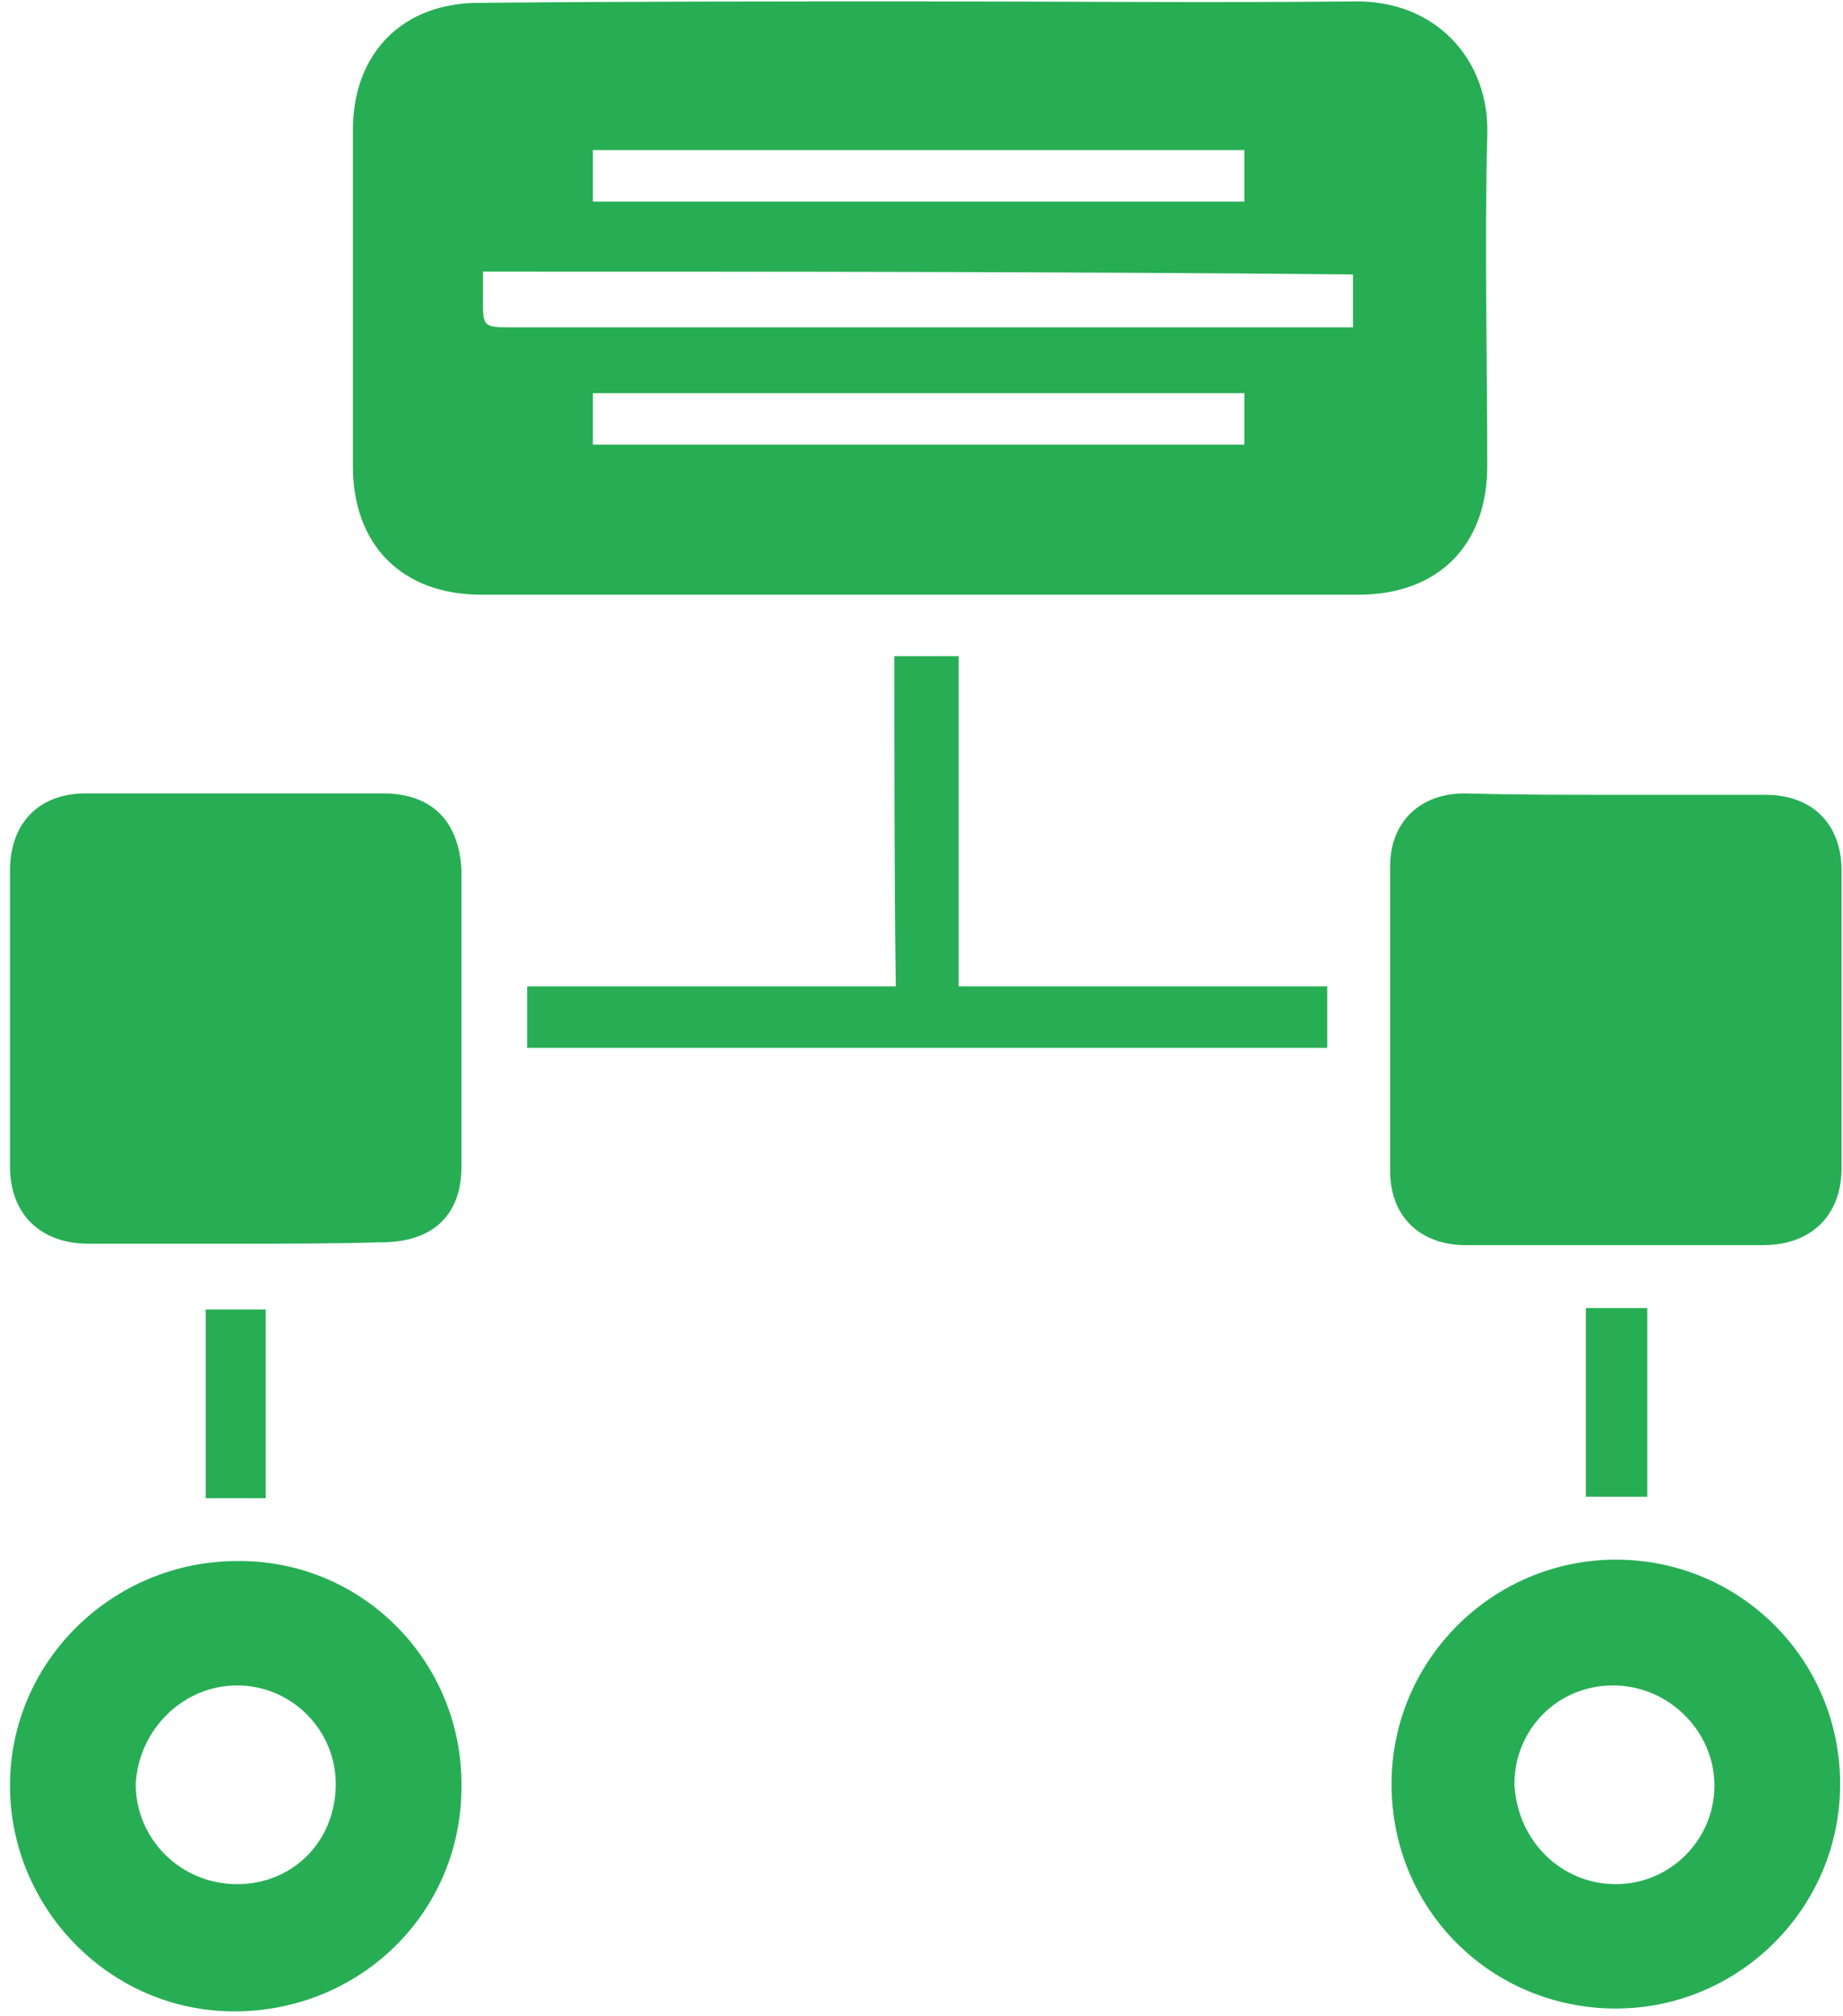 <svg xmlns="http://www.w3.org/2000/svg" xmlns:xlink="http://www.w3.org/1999/xlink" id="&#x5716;&#x5C64;_1" x="0px" y="0px" viewBox="0 0 129 141" style="enable-background:new 0 0 129 141;" xml:space="preserve"><style type="text/css">	.st0{fill:#27AE54;}</style><path class="st0" d="M64.4,0.1c10.2,0,20.2,0.1,30.4,0c5.7-0.1,9.5,4.1,9.3,9.4c-0.2,7.7,0,15.3,0,23.1c0,5.6-3.5,9-9,9 c-20.5,0-40.9,0-61.4,0c-5.6,0-9-3.5-9-9c0-7.8,0-15.7,0-23.5c0-5.4,3.5-8.9,8.8-8.9C43.7,0.1,54,0.1,64.4,0.1z M33.8,19 c0,0.7,0,1.2,0,1.9c0,1.9,0,2,1.9,2c19.1,0,38.1,0,57.1,0c0.6,0,1.2,0,1.9,0c0-1.4,0-2.5,0-3.7C74.4,19,54.2,19,33.8,19z M87.1,27.5 c-15.2,0-30.5,0-45.6,0c0,1.2,0,2.5,0,3.6c15.2,0,30.4,0,45.6,0C87.1,30,87.1,28.8,87.1,27.5z M87.1,10.5c-15.2,0-30.4,0-45.6,0 c0,1.2,0,2.3,0,3.6c15.2,0,30.4,0,45.6,0C87.1,12.8,87.1,11.6,87.1,10.5z"></path><path class="st0" d="M16.5,87c-3.5,0-6.9,0-10.3,0s-5.5-2.1-5.5-5.4c0-6.9,0-13.7,0-20.7c0-3.3,2-5.4,5.3-5.4c6.9,0,13.9,0,20.8,0 c3.5,0,5.3,2,5.5,5.3c0,6.9,0,13.9,0,20.8c0,3.5-2.1,5.3-5.6,5.3C23.3,87,20,87,16.5,87z"></path><path class="st0" d="M113.2,55.6c3.5,0,6.9,0,10.4,0c3.2,0,5.3,2,5.3,5.3c0,6.9,0,13.9,0,20.8c0,3.3-2.1,5.4-5.5,5.4 c-6.9,0-13.9,0-20.8,0c-3.2,0-5.3-2-5.3-5.2c0-7,0-14.1,0-21.3c0-3.1,2.1-5.1,5.2-5.1C106.2,55.6,109.6,55.6,113.2,55.6z"></path><path class="st0" d="M32.3,125c0,8.8-7.1,15.7-15.9,15.7c-8.7,0-15.7-7.2-15.7-15.8c0-8.7,7.2-15.7,15.9-15.7 C25.3,109.1,32.4,116.2,32.3,125z M23.5,124.8c0-3.8-3.1-6.9-6.9-6.9s-6.9,3.1-7.1,6.9c0,3.8,3.1,7,7.1,7 C20.5,131.8,23.5,128.8,23.5,124.8z"></path><path class="st0" d="M97.4,124.8c0-8.7,7.1-15.7,15.7-15.7c8.7,0,15.7,7,15.7,15.7c0,8.7-7.1,15.7-15.7,15.7 C104.4,140.5,97.4,133.6,97.4,124.8z M113.1,131.8c3.8,0,6.9-3.1,6.9-6.9c0-3.8-3.2-7-7.1-7s-6.9,3.1-6.9,6.9 C106.2,128.8,109.3,131.8,113.1,131.8z"></path><path class="st0" d="M62.6,45.9c1.5,0,3,0,4.5,0c0,7.7,0,15.3,0,23.1c8.7,0,17.2,0,25.8,0c0,1.5,0,2.8,0,4.3c-18.6,0-37.3,0-56,0 c0-1.4,0-2.7,0-4.3c8.6,0,17.1,0,25.8,0C62.6,61.3,62.6,53.6,62.6,45.9z"></path><path class="st0" d="M18.6,104.8c-1.5,0-2.7,0-4.2,0c0-4.3,0-8.8,0-13.2c1.4,0,2.7,0,4.2,0C18.6,95.9,18.6,100.4,18.6,104.8z"></path><path class="st0" d="M111,91.5c1.5,0,2.9,0,4.3,0c0,4.5,0,8.8,0,13.2c-1.5,0-2.9,0-4.3,0C111,100.4,111,96,111,91.5z"></path></svg>